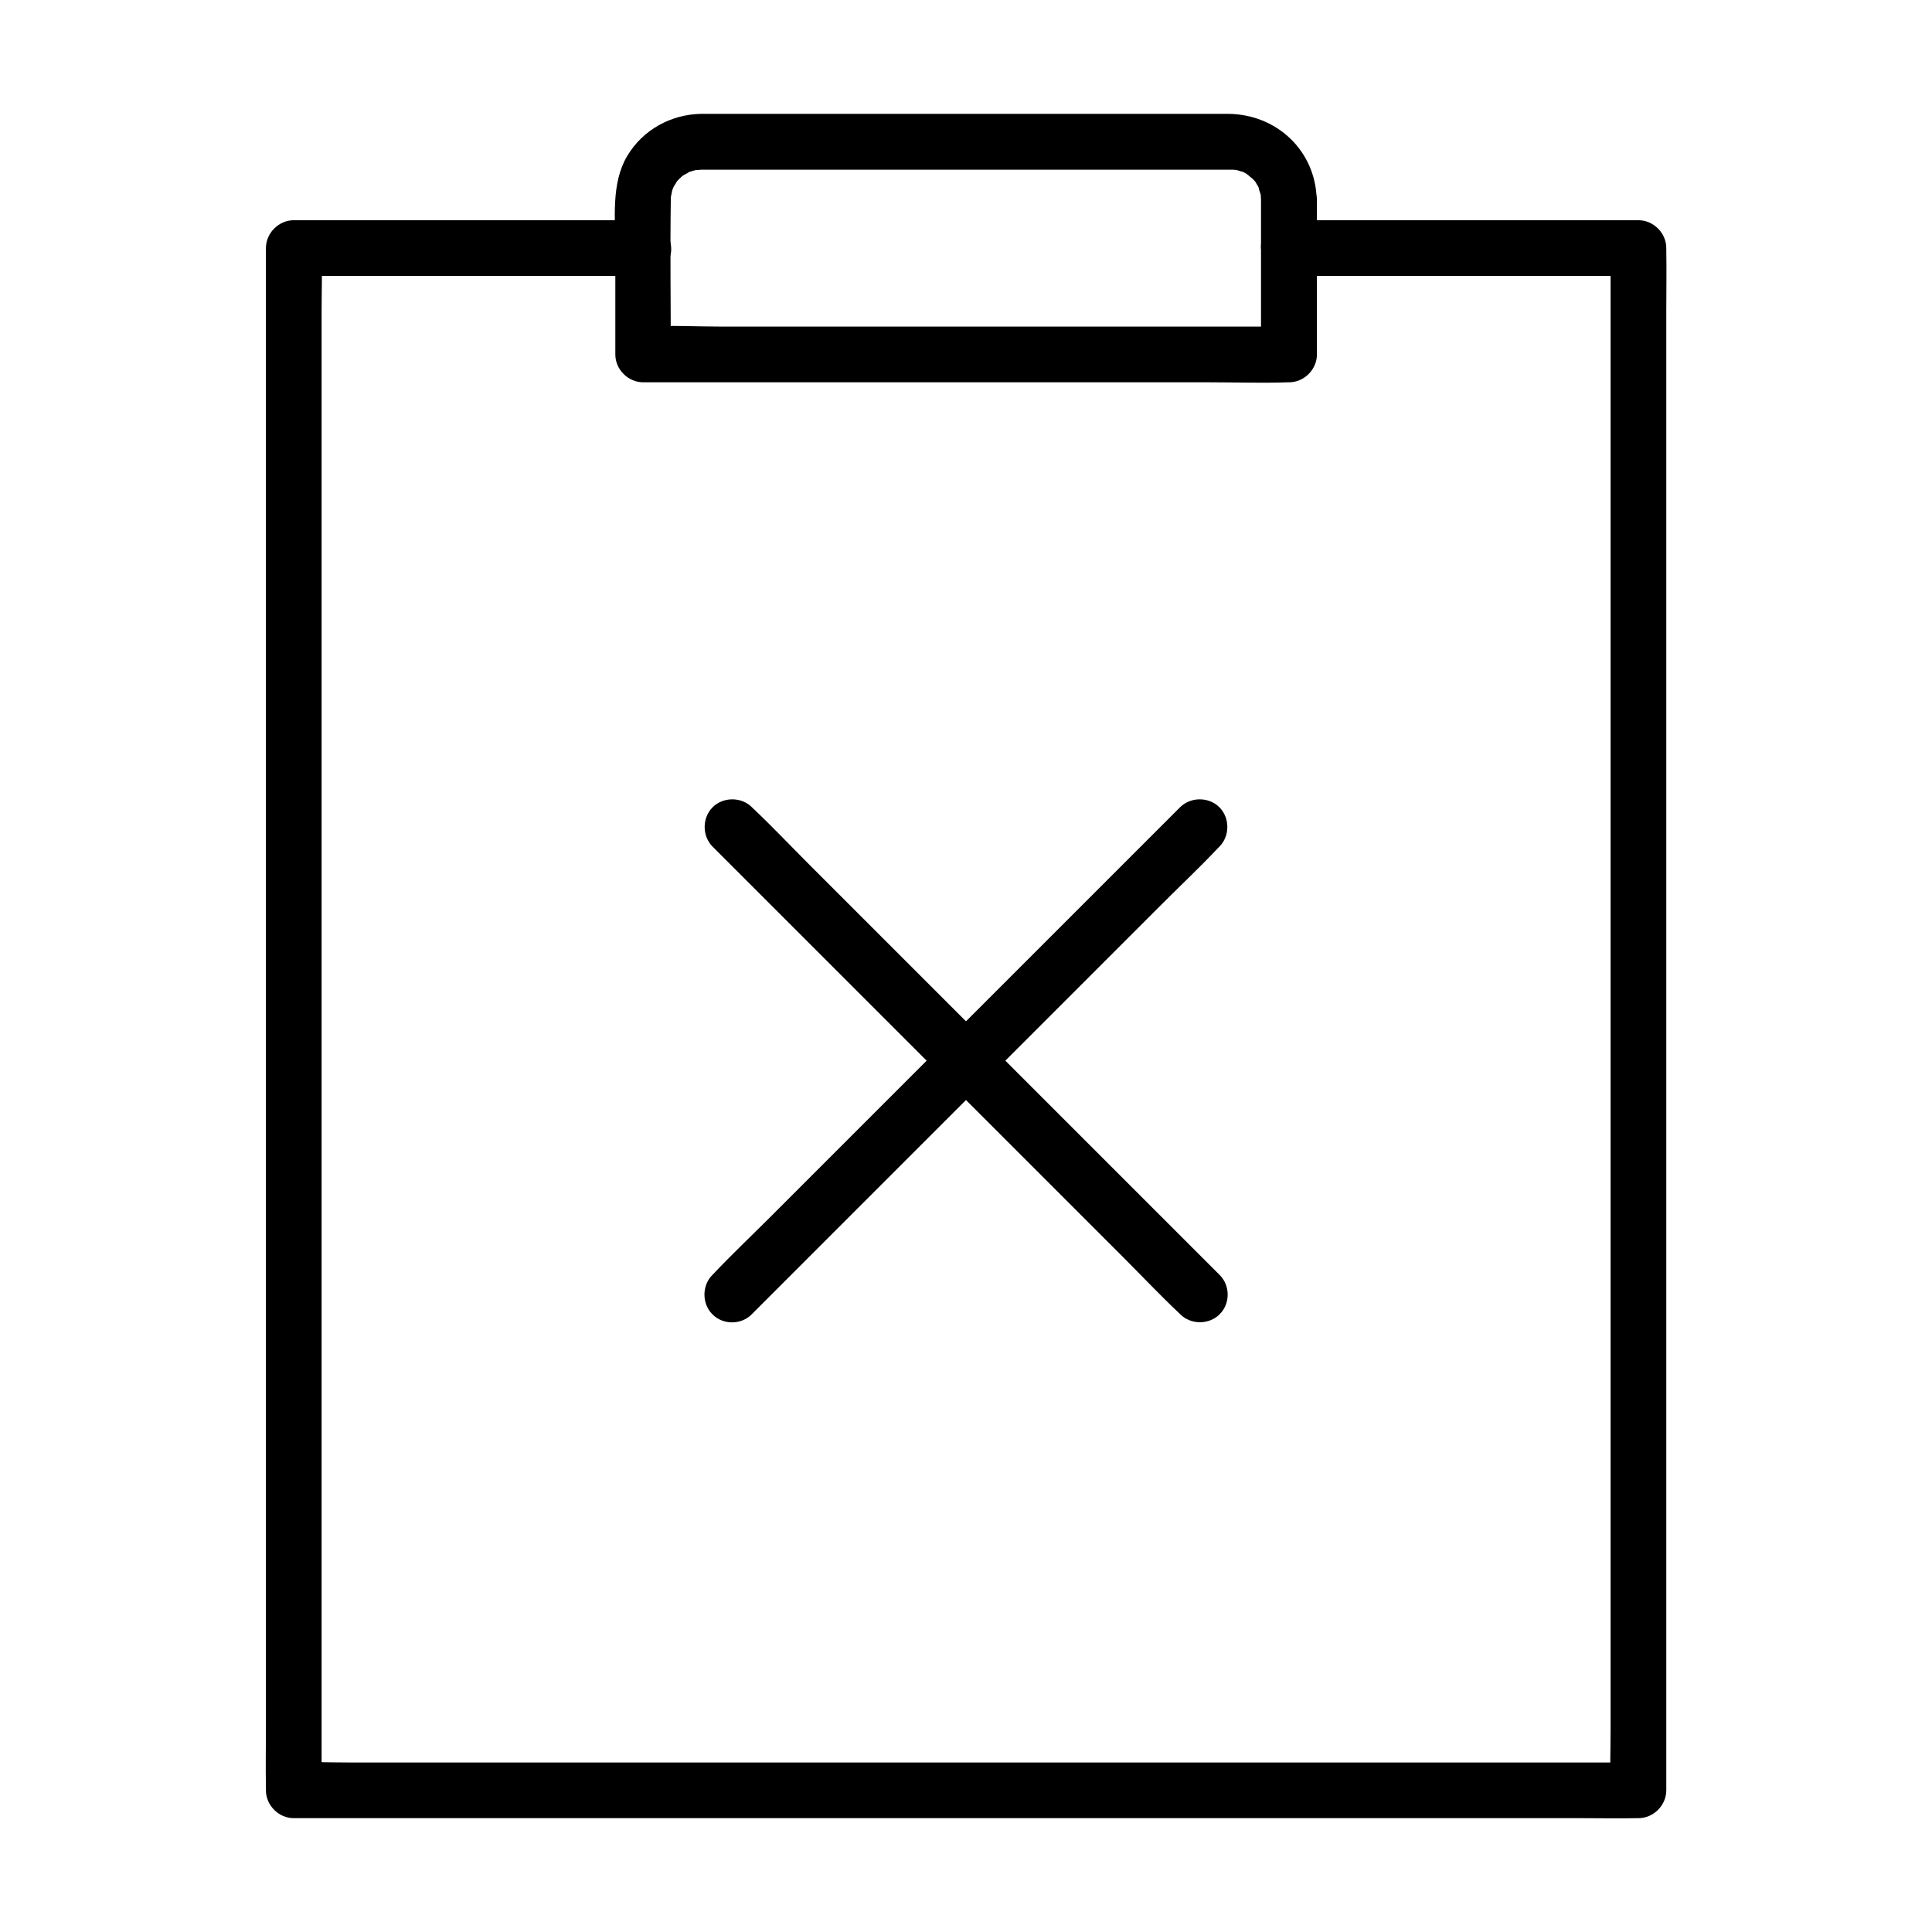 <?xml version="1.0" encoding="UTF-8"?>
<!-- Uploaded to: ICON Repo, www.iconrepo.com, Generator: ICON Repo Mixer Tools -->
<svg fill="#000000" width="800px" height="800px" version="1.1" viewBox="144 144 512 512" xmlns="http://www.w3.org/2000/svg">
 <g>
  <path d="m485.56 217.12h31.34 49.742 11.562c-2.461-2.461-4.922-4.922-7.379-7.379v10.973 29.719 43.887 53.777 58.891 59.238 55.203 46.84 33.555c0 5.312-0.195 10.629 0 15.941v0.688l7.379-7.379h-9.496-25.879-38.473-46.738-51.219-51.66-48.215-40.934-29.273c-4.625 0-9.25-0.195-13.875 0h-0.59c2.461 2.461 4.922 4.922 7.379 7.379v-10.973-29.719-43.887-53.777-58.891-59.238-55.203-46.84-33.555c0-5.312 0.195-10.629 0-15.941v-0.688c-2.461 2.461-4.922 4.922-7.379 7.379h31.34 49.742 11.562c3.836 0 7.578-3.394 7.379-7.379-0.195-3.984-3.246-7.379-7.379-7.379h-31.34-49.742-11.562c-3.984 0-7.379 3.394-7.379 7.379v10.973 29.719 43.887 53.777 58.891 59.238 55.203 46.84 33.555c0 5.312-0.098 10.629 0 15.941v0.688c0 3.984 3.394 7.379 7.379 7.379h9.496 25.879 38.473 46.738 51.219 51.66 48.215 40.934 29.273c4.625 0 9.25 0.098 13.875 0h0.59c3.984 0 7.379-3.394 7.379-7.379v-10.973-29.719-43.887-53.777-58.891-59.238-55.203-46.84-33.555c0-5.312 0.098-10.629 0-15.941v-0.688c0-3.984-3.394-7.379-7.379-7.379h-31.34-49.742-11.562c-3.836 0-7.578 3.394-7.379 7.379 0.195 3.984 3.246 7.379 7.379 7.379z"/>
  <path d="m478.18 196.9v41.031c2.461-2.461 4.922-4.922 7.379-7.379h-17.074-40.688-49.496-42.805c-6.887 0-13.922-0.395-20.812 0h-0.297c2.461 2.461 4.922 4.922 7.379 7.379 0-13.578-0.195-27.207 0-40.785 0-0.543 0.051-1.082 0.051-1.574-0.098 1.379 0.148-0.441 0.297-0.984 0.098-0.297 0.195-0.641 0.297-0.934-0.441 1.328 0 0 0.195-0.297 0.246-0.395 1.277-1.969 0.441-0.887 0.543-0.688 1.133-1.23 1.77-1.82 0.098-0.098 0.934-0.688 0.246-0.195-0.738 0.543 0.395-0.246 0.59-0.297 0.297-0.148 0.59-0.297 0.836-0.492 1.625-0.934-0.688 0.195 0.344-0.148 0.738-0.246 1.477-0.441 2.215-0.59-1.477 0.297 0.344 0.051 0.738 0.051h0.148 1.031 12.84 51.02 54.414 16.828 3.691 1.133c0.344 0 1.426 0.195 0.051-0.051 0.344 0.051 0.641 0.148 0.984 0.195 0.441 0.098 2.262 0.789 0.984 0.195 0.789 0.344 1.523 0.789 2.215 1.277-1.133-0.688 0.543 0.492 0.934 0.887 0.297 0.297 0.59 0.641 0.836 0.934-0.098-0.098-0.641-0.887-0.195-0.195 0.395 0.641 0.789 1.277 1.082 1.969-0.641-1.379 0.195 0.984 0.297 1.328 0.051 0.098 0.195 1.18 0.098 0.344-0.141-1.125 0.004 1.09 0.004 1.039 0.098 3.836 3.344 7.578 7.379 7.379 3.938-0.195 7.477-3.246 7.379-7.379-0.293-13.035-10.672-22.68-23.562-22.73h-12.594-53.086-55.793-15.598-2.508c-8.02 0.148-15.449 4.231-19.582 11.168-4.328 7.281-3.148 16.727-3.148 24.895v25.977 1.723c0 3.984 3.394 7.379 7.379 7.379h17.074 40.688 49.496 42.805c6.938 0 13.875 0.246 20.812 0h0.297c3.984 0 7.379-3.394 7.379-7.379v-41.031c0-3.836-3.394-7.578-7.379-7.379-4.039 0.199-7.438 3.246-7.438 7.379z"/>
  <path d="m343.22 492.3 12.348-12.348c9.891-9.891 19.777-19.777 29.617-29.617l35.672-35.672c10.332-10.332 20.664-20.664 30.996-30.996 5.019-5.019 10.234-9.938 15.105-15.105 0.051-0.098 0.148-0.148 0.195-0.195 2.805-2.805 2.805-7.625 0-10.43-2.805-2.805-7.625-2.805-10.43 0-4.133 4.133-8.215 8.215-12.348 12.348-9.891 9.891-19.777 19.777-29.617 29.617-11.906 11.906-23.762 23.762-35.672 35.672l-30.996 30.996c-5.019 5.019-10.234 9.938-15.105 15.105-0.051 0.098-0.148 0.148-0.195 0.195-2.805 2.805-2.805 7.625 0 10.43 2.801 2.856 7.625 2.856 10.43 0z"/>
  <path d="m467.21 481.87c-4.133-4.133-8.215-8.215-12.348-12.348-9.891-9.891-19.777-19.777-29.617-29.617-11.906-11.906-23.762-23.762-35.672-35.672-10.332-10.332-20.664-20.664-30.996-30.996-5.019-5.019-9.938-10.234-15.105-15.105-0.098-0.051-0.148-0.148-0.195-0.195-2.805-2.805-7.625-2.805-10.43 0-2.805 2.805-2.805 7.625 0 10.43 4.133 4.133 8.215 8.215 12.348 12.348 9.891 9.891 19.777 19.777 29.617 29.617 11.906 11.906 23.762 23.762 35.672 35.672 10.332 10.332 20.664 20.664 30.996 30.996 5.019 5.019 9.938 10.234 15.105 15.105 0.098 0.051 0.148 0.148 0.195 0.195 2.805 2.805 7.625 2.805 10.43 0 2.852-2.805 2.852-7.625 0-10.43z"/>
 </g>
</svg>